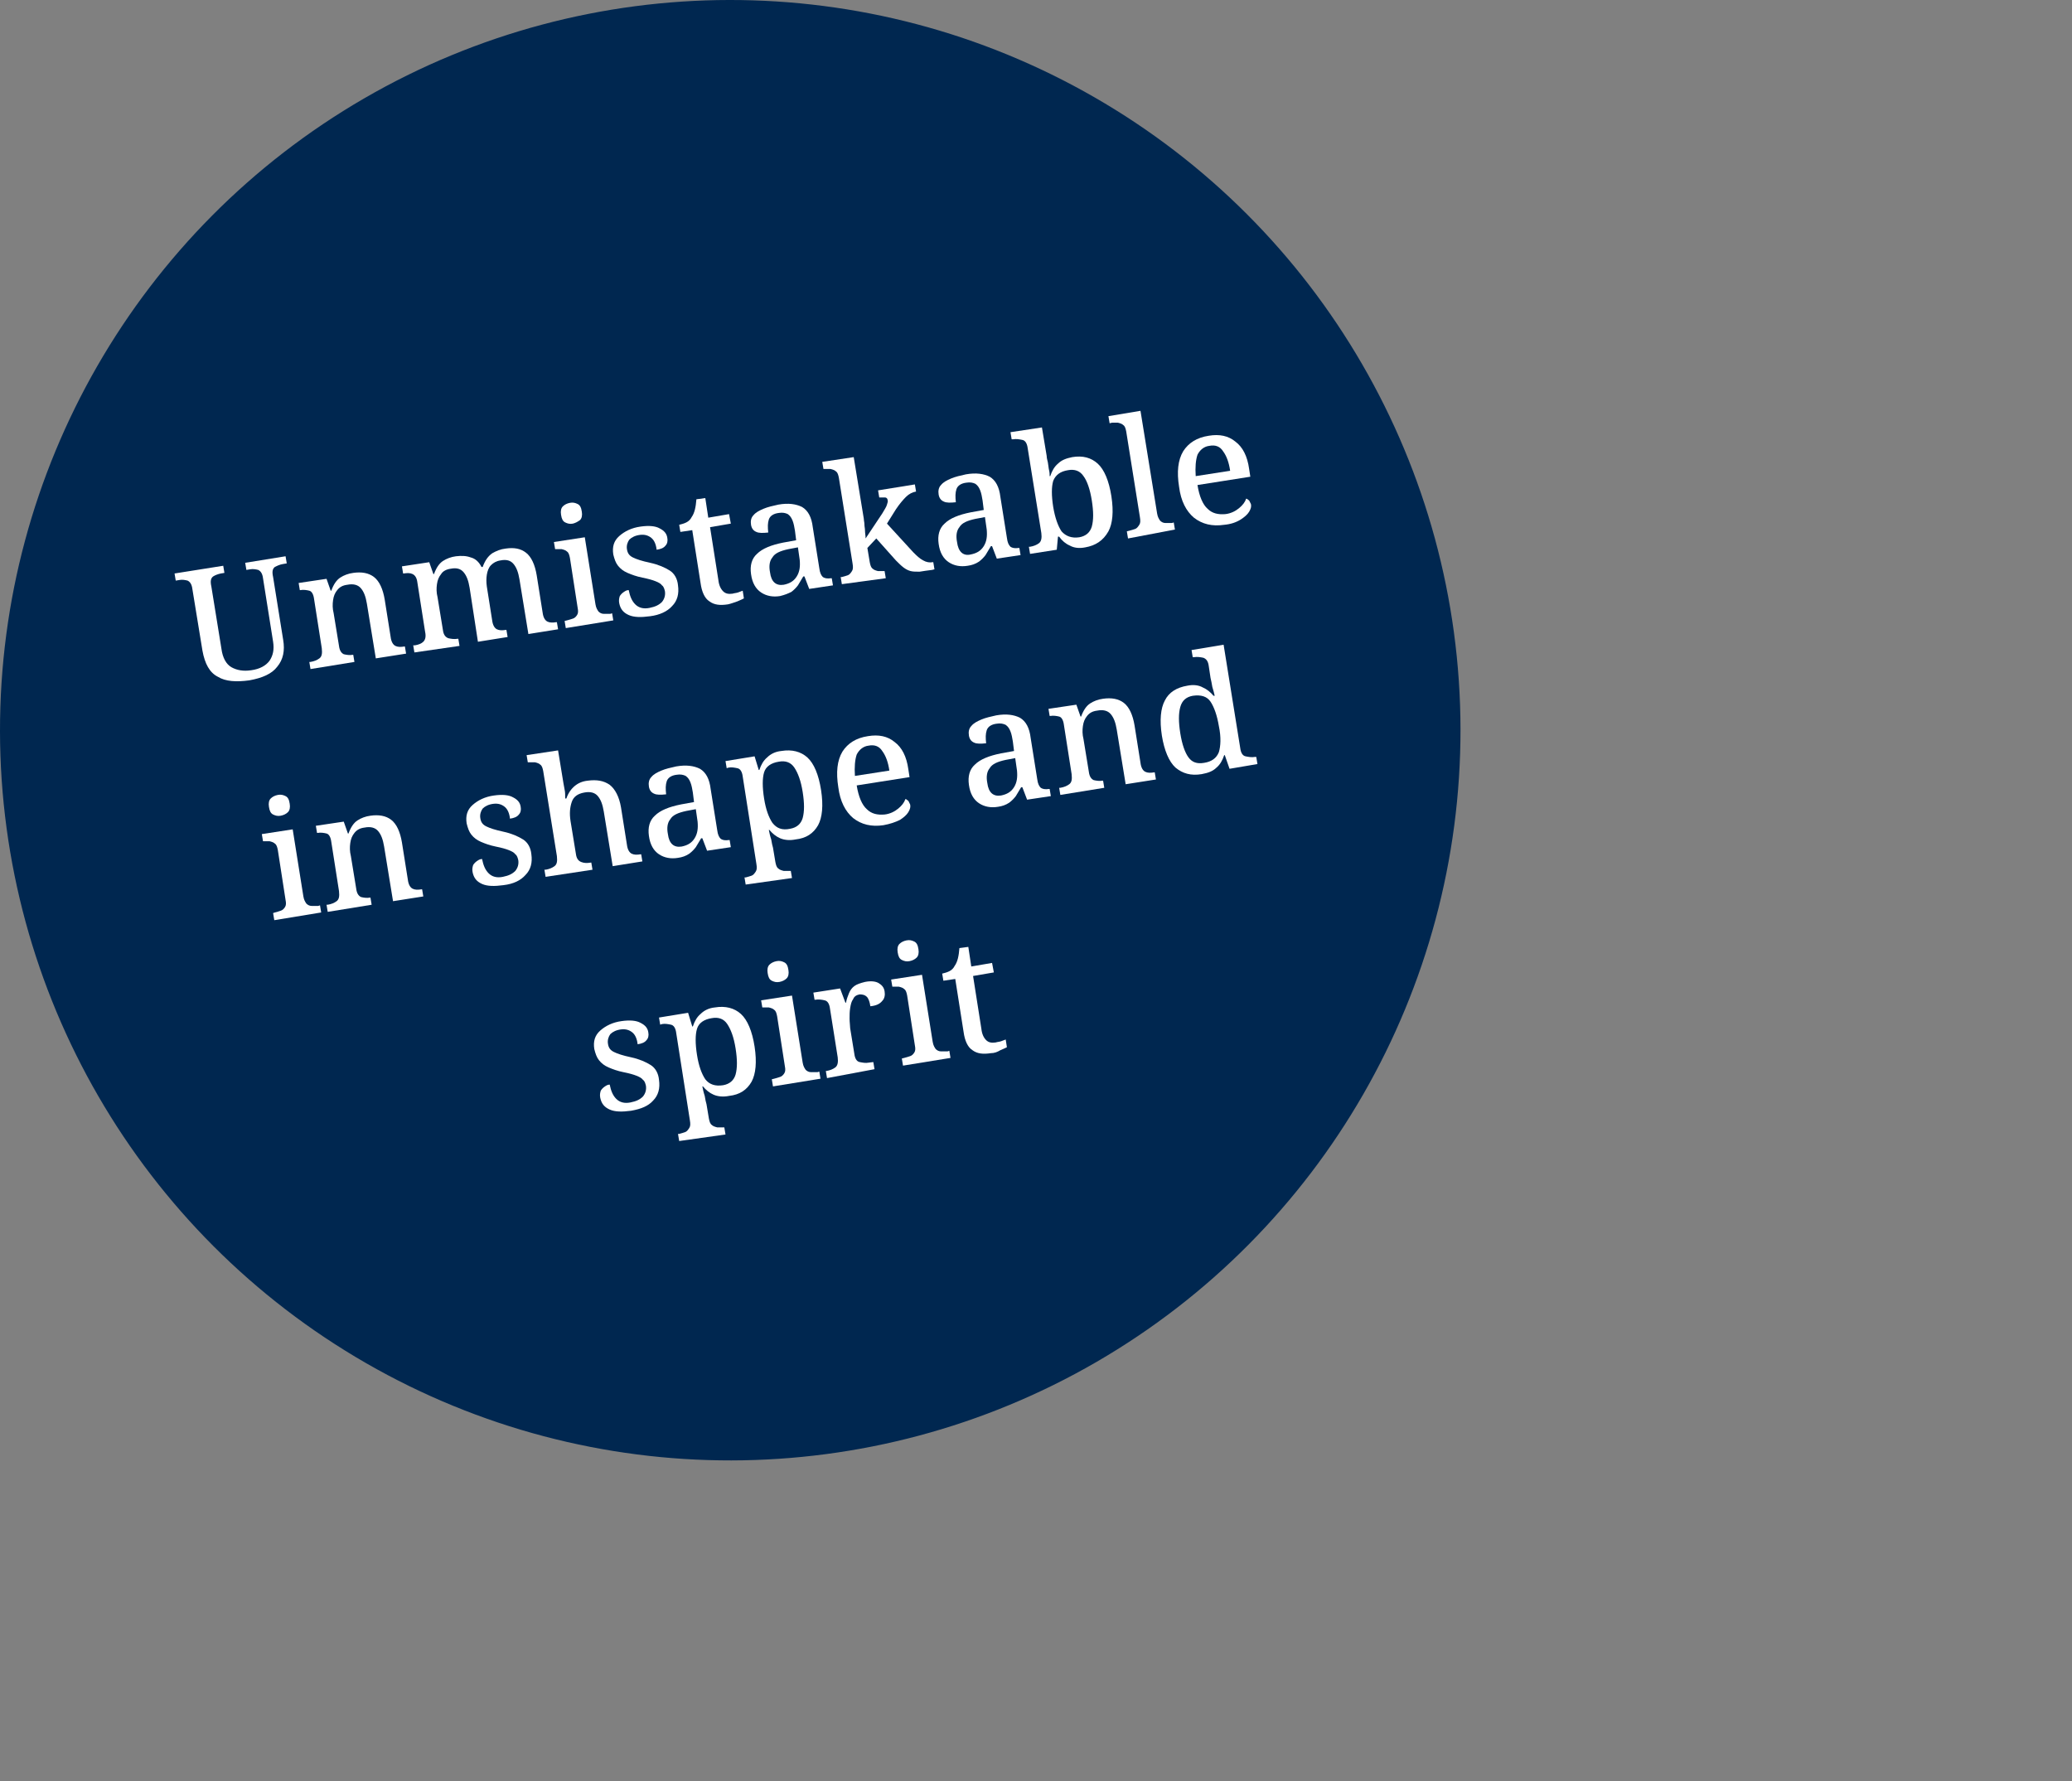 <?xml version="1.0" encoding="utf-8"?>
<!-- Generator: Adobe Illustrator 23.0.1, SVG Export Plug-In . SVG Version: 6.00 Build 0)  -->
<svg version="1.1" id="Ebene_1" xmlns="http://www.w3.org/2000/svg" xmlns:xlink="http://www.w3.org/1999/xlink" x="0px" y="0px"
	 viewBox="0 0 349 300" style="enable-background:new 0 0 349 300;" xml:space="preserve">
<rect x="0" y="0" width="349" height="300" fill="#808080" stroke="none"/>
<style type="text/css">
	.st0{fill-rule:evenodd;clip-rule:evenodd;fill:#002750;}
	.st1{fill:#FFFFFF;}
</style>
<ellipse transform="matrix(1 -1.577767e-03 1.577767e-03 1 -0.194 0.194)" class="st0" cx="123" cy="123" rx="123" ry="123"/>
<g>
	<path class="st1" d="M42,114.6c-2.2,0.3-4,0.2-5.3-0.6c-1.4-0.7-2.2-2.2-2.6-4.4l-1.7-10.4c-0.1-0.8-0.4-1.2-0.8-1.4
		c-0.4-0.1-0.9-0.2-1.4-0.1l-0.6,0.1l-0.2-1.2l8.2-1.3l0.2,1.2l-0.6,0.1c-0.5,0.1-1,0.3-1.3,0.5c-0.4,0.3-0.5,0.8-0.3,1.7l1.7,10.5
		c0.2,1.5,0.8,2.6,1.7,3.1c0.9,0.5,2,0.7,3.3,0.5c1.5-0.2,2.5-0.8,3.1-1.6c0.6-0.9,0.8-1.9,0.6-3.2l-1.7-10.7
		c-0.1-0.8-0.4-1.2-0.8-1.4c-0.4-0.1-0.9-0.2-1.4-0.1L41.5,96l-0.2-1.2l6.8-1.1l0.2,1.2L47.7,95c-0.6,0.1-1,0.3-1.4,0.5
		c-0.4,0.3-0.5,0.8-0.3,1.7l1.7,10.6c0.3,1.8,0,3.3-1,4.5C45.8,113.5,44.2,114.2,42,114.6z"/>
	<path class="st1" d="M52.3,112.7l-0.2-1.2l0.2,0c0.6-0.1,1.1-0.3,1.5-0.6c0.4-0.3,0.5-0.8,0.4-1.7l-1.3-8.3
		c-0.1-0.8-0.4-1.3-0.8-1.4c-0.4-0.1-1-0.2-1.5-0.1l-0.1,0l-0.2-1.2l4.7-0.7l0.7,2l0.1,0c0.4-1.1,0.9-1.8,1.5-2.2
		c0.6-0.4,1.4-0.7,2.2-0.8c1.4-0.2,2.6,0,3.5,0.7c0.9,0.7,1.5,2,1.8,3.8l1,6.3c0.1,0.8,0.4,1.3,0.8,1.5s0.9,0.2,1.5,0.1l0.1,0
		l0.2,1.2l-5.1,0.8l-1.5-9.2c-0.2-1.2-0.5-2-1-2.6c-0.5-0.6-1.3-0.8-2.3-0.6c-0.8,0.1-1.3,0.4-1.7,0.9c-0.4,0.5-0.6,1-0.7,1.7
		c-0.1,0.7-0.1,1.4,0.1,2.2l0.9,5.5c0.1,0.8,0.4,1.2,0.8,1.4c0.4,0.1,1,0.2,1.5,0.1l0.1,0l0.2,1.2L52.3,112.7z"/>
	<path class="st1" d="M69.8,109.9l-0.2-1.2l0.3,0c0.6-0.1,1.1-0.3,1.4-0.6c0.3-0.3,0.5-0.8,0.3-1.7l-1.3-8.3
		c-0.1-0.8-0.4-1.2-0.8-1.4c-0.4-0.2-0.9-0.2-1.5-0.1l-0.1,0l-0.2-1.2l4.6-0.7l0.7,2l0.1,0c0.4-1.1,0.9-1.8,1.5-2.2
		c0.6-0.4,1.4-0.7,2.2-0.8c0.9-0.1,1.7-0.1,2.5,0.2c0.8,0.2,1.4,0.8,1.8,1.6l0.2,0c0.4-1.1,0.9-1.8,1.6-2.3c0.7-0.4,1.4-0.7,2.3-0.8
		c1.4-0.2,2.5,0,3.4,0.7c0.9,0.7,1.5,2,1.8,3.8l1,6.3c0.1,0.8,0.4,1.3,0.8,1.5c0.4,0.2,0.9,0.2,1.5,0.1l0.1,0l0.2,1.2l-5,0.8
		l-1.5-9.2c-0.2-1.2-0.5-2-1-2.6c-0.5-0.6-1.2-0.8-2.2-0.6c-0.7,0.1-1.2,0.4-1.6,0.8c-0.4,0.4-0.6,1-0.7,1.6c-0.1,0.6-0.1,1.3,0,2
		l0.9,5.7c0.1,0.8,0.4,1.3,0.8,1.5c0.4,0.2,0.9,0.2,1.5,0.1l0.1,0l0.2,1.2l-5,0.8L79.1,99c-0.2-1.2-0.5-2-1-2.6
		c-0.5-0.6-1.2-0.8-2.2-0.6c-0.7,0.1-1.3,0.4-1.6,0.9c-0.4,0.5-0.6,1-0.7,1.7s-0.1,1.4,0.1,2.2l0.9,5.5c0.1,0.8,0.4,1.2,0.9,1.4
		c0.4,0.1,1,0.2,1.6,0.1l0.1,0l0.2,1.2L69.8,109.9z"/>
	<path class="st1" d="M95.3,105.8l-0.2-1.2l0.4-0.1c0.4-0.1,0.7-0.2,1-0.3c0.3-0.1,0.5-0.3,0.7-0.6c0.2-0.3,0.2-0.7,0.1-1.2L96,94
		c-0.1-0.5-0.2-0.9-0.5-1.1c-0.2-0.2-0.5-0.3-0.9-0.4c-0.3,0-0.7,0-1,0l-0.1,0l-0.2-1.2l5.2-0.8l1.8,11.3c0.1,0.6,0.3,0.9,0.5,1.2
		c0.2,0.2,0.5,0.4,0.9,0.4c0.3,0,0.7,0,1.1,0l0.3-0.1l0.2,1.2L95.3,105.8z M96.5,88.2c-0.5,0.1-0.9,0-1.3-0.2
		c-0.4-0.2-0.6-0.6-0.7-1.3c-0.1-0.6,0-1.1,0.3-1.4c0.3-0.3,0.7-0.5,1.2-0.6c0.5-0.1,0.9,0,1.3,0.2c0.4,0.2,0.6,0.6,0.7,1.3
		c0.1,0.6,0,1.1-0.3,1.4C97.3,87.9,96.9,88.1,96.5,88.2z"/>
	<path class="st1" d="M109.5,103.8c-1.5,0.2-2.7,0.2-3.6-0.2c-0.9-0.4-1.4-1-1.6-2c-0.1-0.5,0-0.9,0.1-1.2c0.2-0.3,0.4-0.5,0.7-0.7
		c0.3-0.2,0.5-0.3,0.8-0.3c0.2,1,0.5,1.8,1.1,2.4c0.6,0.6,1.4,0.8,2.4,0.6c1-0.2,1.6-0.5,2.1-1c0.4-0.5,0.6-1.1,0.5-1.8
		c-0.1-0.4-0.2-0.8-0.5-1c-0.2-0.3-0.6-0.5-1.1-0.7c-0.5-0.2-1.2-0.4-2.2-0.6c-1-0.2-1.8-0.5-2.5-0.8c-0.7-0.3-1.2-0.7-1.6-1.2
		c-0.4-0.5-0.6-1.1-0.8-1.9c-0.2-1.3,0.1-2.3,1-3.1c0.9-0.8,2.1-1.4,3.6-1.6c1.4-0.2,2.5-0.1,3.2,0.3c0.8,0.4,1.2,0.9,1.3,1.6
		c0.1,0.5,0,1-0.3,1.3c-0.3,0.4-0.8,0.6-1.5,0.7c-0.1-0.9-0.4-1.6-0.9-2c-0.5-0.4-1.1-0.6-1.9-0.5c-0.8,0.1-1.4,0.4-1.8,0.8
		c-0.3,0.4-0.5,1-0.4,1.6c0.1,0.7,0.4,1.1,1,1.4c0.6,0.3,1.5,0.6,2.9,0.9c1.4,0.3,2.5,0.8,3.3,1.3c0.8,0.5,1.3,1.4,1.4,2.5
		c0.2,1.4-0.1,2.6-1,3.5C112.4,103,111.1,103.6,109.5,103.8z"/>
	<path class="st1" d="M122.6,101.8c-1.3,0.2-2.3,0.1-3.1-0.5c-0.8-0.5-1.3-1.6-1.5-3.1l-1.4-8.9l-2,0.3l-0.2-1.2
		c0.4-0.1,0.8-0.2,1.2-0.4c0.4-0.2,0.7-0.5,0.9-0.9c0.5-0.7,0.7-1.7,0.8-3l1.5-0.2l0.5,3.3l3.5-0.6l0.3,1.6l-3.5,0.6l1.4,8.9
		c0.1,0.9,0.4,1.5,0.8,1.9c0.4,0.4,0.9,0.5,1.6,0.4c0.3-0.1,0.6-0.1,0.9-0.2c0.3-0.1,0.5-0.2,0.8-0.3l0.2,1.3
		c-0.2,0.1-0.6,0.3-1.1,0.5C123.6,101.5,123.1,101.7,122.6,101.8z"/>
	<path class="st1" d="M131.4,100.4c-1.2,0.2-2.3,0-3.2-0.6c-0.9-0.6-1.5-1.6-1.7-3.1c-0.2-1.4,0.1-2.6,1-3.4
		c0.9-0.9,2.4-1.5,4.4-1.9l2.2-0.4l-0.2-1.6c-0.1-0.6-0.2-1.2-0.4-1.7c-0.2-0.5-0.4-0.8-0.8-1.1c-0.4-0.2-0.9-0.3-1.5-0.2
		c-0.9,0.1-1.5,0.5-1.7,1.1c-0.2,0.6-0.2,1.3-0.1,2.2c-0.9,0.1-1.6,0.1-2-0.1c-0.5-0.2-0.8-0.6-0.9-1.2c-0.1-0.6,0-1.2,0.4-1.6
		c0.4-0.5,1-0.8,1.7-1.1c0.7-0.3,1.6-0.5,2.5-0.7c1.7-0.3,3-0.1,4,0.4c1,0.6,1.6,1.7,1.8,3.4l1.1,6.9c0.1,0.8,0.3,1.2,0.6,1.5
		c0.3,0.2,0.7,0.3,1.4,0.2l0.1,0l0.2,1.2l-4,0.6l-0.8-2.1l-0.2,0c-0.3,0.5-0.6,1-0.9,1.5c-0.3,0.4-0.7,0.8-1.1,1.1
		C132.7,100,132.2,100.2,131.4,100.4z M132,98.5c1-0.2,1.7-0.6,2.2-1.4c0.5-0.8,0.6-1.7,0.5-2.8l-0.3-2.1l-1.6,0.3
		c-1.4,0.3-2.3,0.7-2.7,1.4c-0.5,0.6-0.6,1.5-0.4,2.5C129.9,98,130.7,98.7,132,98.5z"/>
	<path class="st1" d="M141.8,98.4l-0.2-1.2l0.2,0c0.4-0.1,0.7-0.2,1-0.3c0.3-0.1,0.5-0.4,0.7-0.7c0.2-0.3,0.2-0.7,0.1-1.3l-2.3-14.4
		c-0.1-0.5-0.2-0.9-0.5-1.1c-0.2-0.2-0.5-0.3-0.9-0.4c-0.3,0-0.7,0-1,0l-0.2,0l-0.2-1.2l5.3-0.8l1.7,10.4c0,0.3,0.1,0.6,0.1,0.9
		c0,0.4,0.1,0.7,0.1,1.1c0,0.4,0.1,0.8,0.1,1.3l2.8-4.2c0.4-0.7,0.7-1.1,0.8-1.5c0.1-0.3,0.2-0.6,0.1-0.8c0-0.2-0.2-0.4-0.4-0.4
		c-0.2,0-0.6,0-1,0l-0.2-1.2l6.2-1l0.2,1.2c-0.6,0.1-1.2,0.4-1.7,0.9c-0.5,0.5-1.1,1.2-1.7,2.1l-1.5,2.4l4.4,4.8
		c0.6,0.6,1.1,1.1,1.7,1.4c0.5,0.3,1.1,0.4,1.6,0.3l0.1,0l0.2,1.2l-0.4,0.1c-0.8,0.1-1.5,0.2-2.1,0.3c-0.6,0-1.1,0-1.5-0.1
		c-0.4-0.1-0.8-0.3-1.2-0.6c-0.4-0.3-0.8-0.7-1.3-1.2l-3.3-3.7l-1.5,1.6l0.4,2.4c0.1,0.5,0.2,0.9,0.5,1.1c0.2,0.2,0.5,0.3,0.9,0.4
		c0.3,0,0.7,0,1,0l0.1,0l0.2,1.2L141.8,98.4z"/>
	<path class="st1" d="M163,95.3c-1.2,0.2-2.3,0-3.2-0.6c-0.9-0.6-1.5-1.6-1.7-3.1c-0.2-1.4,0.1-2.6,1-3.4c0.9-0.9,2.4-1.5,4.4-1.9
		l2.2-0.4l-0.2-1.6c-0.1-0.6-0.2-1.2-0.4-1.7c-0.2-0.5-0.4-0.8-0.8-1.1c-0.4-0.2-0.9-0.3-1.5-0.2c-0.9,0.1-1.5,0.5-1.7,1.1
		c-0.2,0.6-0.2,1.3-0.1,2.2c-0.9,0.1-1.6,0.1-2-0.1c-0.5-0.2-0.8-0.6-0.9-1.2c-0.1-0.6,0-1.2,0.4-1.6c0.4-0.5,1-0.8,1.7-1.1
		c0.7-0.3,1.6-0.5,2.5-0.7c1.7-0.3,3-0.1,4,0.4c1,0.6,1.6,1.7,1.8,3.4l1.1,6.9c0.1,0.8,0.3,1.2,0.6,1.5c0.3,0.2,0.7,0.3,1.4,0.2
		l0.1,0l0.2,1.2l-4,0.6l-0.8-2.1l-0.2,0c-0.3,0.5-0.6,1-0.9,1.5c-0.3,0.4-0.7,0.8-1.1,1.1C164.3,95,163.7,95.2,163,95.3z
		 M163.5,93.4c1-0.2,1.7-0.6,2.2-1.4c0.5-0.8,0.6-1.7,0.5-2.8l-0.3-2.1l-1.6,0.3c-1.4,0.3-2.3,0.7-2.7,1.4c-0.5,0.6-0.6,1.5-0.4,2.5
		C161.4,92.9,162.2,93.7,163.5,93.4z"/>
	<path class="st1" d="M182.8,92.2c-1,0.2-1.9,0.1-2.6-0.3c-0.7-0.3-1.3-0.8-1.8-1.5l-0.2,0l-0.2,2.2l-4.5,0.7l-0.2-1.2l0.2,0
		c0.6-0.1,1.1-0.3,1.5-0.6c0.4-0.3,0.5-0.9,0.4-1.7l-2.3-14.3c-0.1-0.8-0.4-1.3-0.9-1.4c-0.5-0.1-1-0.2-1.6-0.1l-0.2,0l-0.2-1.2
		l5.3-0.8l0.8,4.8c0,0.3,0.1,0.7,0.2,1.1c0.1,0.5,0.1,0.9,0.2,1.3c0.1,0.4,0.1,0.8,0.1,1l0.1,0c0.3-0.9,0.7-1.6,1.3-2.1
		c0.6-0.6,1.4-0.9,2.4-1.1c1.8-0.3,3.2,0.1,4.3,1.1c1.1,1,1.9,2.9,2.3,5.5c0.4,2.6,0.2,4.6-0.5,5.9
		C185.8,91.1,184.5,91.9,182.8,92.2z M181.8,90.5c1.1-0.2,1.8-0.8,2.1-1.8c0.3-1.1,0.3-2.5,0-4.4c-0.3-1.9-0.8-3.3-1.4-4.1
		c-0.6-0.9-1.5-1.2-2.6-1c-1.3,0.2-2.1,0.8-2.5,1.8c-0.3,1-0.3,2.5,0,4.4c0.3,1.8,0.8,3.2,1.4,4.1C179.5,90.3,180.5,90.7,181.8,90.5
		z"/>
	<path class="st1" d="M190,90.7l-0.2-1.2l0.4-0.1c0.4-0.1,0.7-0.2,1-0.3c0.3-0.1,0.5-0.4,0.7-0.7c0.2-0.3,0.2-0.7,0.1-1.3l-2.3-14.4
		c-0.1-0.5-0.2-0.9-0.5-1.1c-0.2-0.2-0.5-0.3-0.9-0.4c-0.3,0-0.7,0-1,0l-0.4,0.1l-0.2-1.2l5.4-0.9l2.8,17.3c0.1,0.6,0.3,0.9,0.5,1.2
		c0.2,0.2,0.5,0.4,0.9,0.4c0.3,0,0.7,0,1.1,0l0.3-0.1l0.2,1.2L190,90.7z"/>
	<path class="st1" d="M206.2,88.4c-2,0.3-3.7-0.1-5.1-1.2c-1.3-1.1-2.2-2.8-2.5-5.2c-0.4-2.5-0.2-4.5,0.7-6c0.9-1.4,2.3-2.3,4.3-2.6
		c1.8-0.3,3.3,0,4.5,1c1.2,0.9,2,2.4,2.3,4.6l0.2,1.3l-8.9,1.4c0.3,1.9,0.9,3.3,1.7,4c0.8,0.8,1.8,1,3,0.9c0.9-0.1,1.7-0.5,2.3-1
		c0.6-0.5,1-1,1.2-1.6c0.2,0,0.3,0.2,0.5,0.3c0.1,0.2,0.2,0.4,0.3,0.6c0.1,0.4,0,0.8-0.3,1.3c-0.3,0.5-0.8,0.9-1.4,1.3
		C208.2,88,207.3,88.3,206.2,88.4z M201.4,80.2l5.8-0.9c-0.2-1.4-0.6-2.5-1.2-3.3c-0.5-0.8-1.3-1.1-2.3-0.9c-0.9,0.1-1.6,0.7-2,1.5
		C201.4,77.5,201.3,78.7,201.4,80.2z"/>
	<path class="st1" d="M46.2,155l-0.2-1.2l0.3-0.1c0.4-0.1,0.7-0.2,1-0.3c0.3-0.1,0.5-0.3,0.7-0.6c0.2-0.3,0.2-0.7,0.1-1.2l-1.3-8.4
		c-0.1-0.5-0.2-0.9-0.5-1.1c-0.2-0.2-0.5-0.3-0.9-0.4c-0.3,0-0.7,0-1,0l-0.1,0l-0.2-1.2l5.2-0.8l1.8,11.3c0.1,0.6,0.3,0.9,0.5,1.2
		c0.2,0.2,0.5,0.4,0.9,0.4c0.3,0,0.7,0,1.1,0l0.3-0.1l0.2,1.2L46.2,155z M47.3,137.4c-0.5,0.1-0.9,0-1.3-0.2
		c-0.4-0.2-0.6-0.6-0.7-1.3c-0.1-0.6,0-1.1,0.3-1.4c0.3-0.3,0.7-0.5,1.2-0.6c0.5-0.1,0.9,0,1.3,0.2c0.4,0.2,0.6,0.6,0.7,1.3
		c0.1,0.6,0,1.1-0.3,1.4C48.2,137.1,47.8,137.3,47.3,137.4z"/>
	<path class="st1" d="M55.2,153.6l-0.2-1.2l0.2,0c0.6-0.1,1.1-0.3,1.5-0.6c0.4-0.3,0.5-0.8,0.4-1.7l-1.3-8.3
		c-0.1-0.8-0.4-1.3-0.8-1.4c-0.4-0.1-1-0.2-1.5-0.1l-0.1,0l-0.2-1.2l4.7-0.7l0.7,2l0.1,0c0.4-1.1,0.9-1.8,1.5-2.2
		c0.6-0.4,1.4-0.7,2.2-0.8c1.4-0.2,2.6,0,3.5,0.7c0.9,0.7,1.5,2,1.8,3.8l1,6.3c0.1,0.8,0.4,1.3,0.8,1.5c0.4,0.2,0.9,0.2,1.5,0.1
		l0.1,0l0.2,1.2l-5.1,0.8l-1.5-9.2c-0.2-1.2-0.5-2-1-2.6c-0.5-0.6-1.3-0.8-2.3-0.6c-0.8,0.1-1.3,0.4-1.7,0.9c-0.4,0.5-0.6,1-0.7,1.7
		c-0.1,0.7-0.1,1.4,0.1,2.2l0.9,5.5c0.1,0.8,0.4,1.2,0.8,1.4c0.4,0.1,1,0.2,1.5,0.1l0.1,0l0.2,1.2L55.2,153.6z"/>
	<path class="st1" d="M84.8,149.1c-1.5,0.2-2.7,0.2-3.6-0.2c-0.9-0.4-1.4-1-1.6-2c-0.1-0.5,0-0.9,0.1-1.2c0.2-0.3,0.4-0.5,0.7-0.7
		c0.3-0.2,0.5-0.3,0.8-0.3c0.2,1,0.5,1.8,1.1,2.4c0.6,0.6,1.4,0.8,2.4,0.6c1-0.2,1.6-0.5,2.1-1c0.4-0.5,0.6-1.1,0.5-1.8
		c-0.1-0.4-0.2-0.8-0.5-1c-0.2-0.3-0.6-0.5-1.1-0.7c-0.5-0.2-1.2-0.4-2.2-0.6c-1-0.2-1.8-0.5-2.5-0.8c-0.7-0.3-1.2-0.7-1.6-1.2
		c-0.4-0.5-0.6-1.1-0.8-1.9c-0.2-1.3,0.1-2.3,1-3.1c0.9-0.8,2.1-1.4,3.6-1.6c1.4-0.2,2.5-0.1,3.2,0.3c0.8,0.4,1.2,0.9,1.3,1.6
		c0.1,0.5,0,1-0.3,1.3c-0.3,0.4-0.8,0.6-1.5,0.7c-0.1-0.9-0.4-1.6-0.9-2s-1.1-0.6-1.9-0.5c-0.8,0.1-1.4,0.4-1.8,0.8
		c-0.3,0.4-0.5,1-0.4,1.6c0.1,0.7,0.4,1.1,1,1.4c0.6,0.3,1.5,0.6,2.9,0.9c1.4,0.3,2.5,0.8,3.3,1.3c0.8,0.5,1.3,1.4,1.4,2.5
		c0.2,1.4-0.1,2.6-1,3.5C87.7,148.3,86.5,148.9,84.8,149.1z"/>
	<path class="st1" d="M91.9,147.7l-0.2-1.2l0.2,0c0.6-0.1,1.1-0.3,1.5-0.6c0.4-0.3,0.5-0.8,0.4-1.7l-2.3-14.3
		c-0.1-0.5-0.2-0.9-0.5-1.1c-0.2-0.2-0.5-0.3-0.9-0.4c-0.3,0-0.7,0-1,0l-0.2,0l-0.2-1.2l5.3-0.8l0.9,5.5c0.1,0.4,0.1,0.7,0.2,1.1
		s0.1,0.9,0.1,1.5l0.2,0c0.3-0.9,0.8-1.6,1.4-2.1c0.6-0.5,1.3-0.8,2.2-0.9c1.5-0.2,2.7,0,3.7,0.7c0.9,0.7,1.6,2,1.9,3.8l1,6.3
		c0.1,0.8,0.4,1.3,0.8,1.5c0.4,0.2,0.9,0.2,1.5,0.1l0.1,0l0.2,1.2l-5,0.8l-1.5-9.2c-0.2-1.2-0.5-2-1-2.6c-0.5-0.6-1.3-0.8-2.3-0.6
		c-1.1,0.2-1.8,0.7-2.1,1.6c-0.3,0.9-0.4,1.9-0.2,3.2l0.9,5.5c0.1,0.8,0.4,1.2,0.9,1.4s1,0.2,1.6,0.1l0.1,0l0.2,1.2L91.9,147.7z"/>
	<path class="st1" d="M114.2,144.5c-1.2,0.2-2.3,0-3.2-0.6s-1.5-1.6-1.7-3.1c-0.2-1.4,0.1-2.6,1-3.4c0.9-0.9,2.4-1.5,4.4-1.9
		l2.2-0.4l-0.2-1.6c-0.1-0.6-0.2-1.2-0.4-1.7c-0.2-0.5-0.4-0.8-0.8-1.1c-0.4-0.2-0.9-0.3-1.5-0.2c-0.9,0.1-1.5,0.5-1.7,1.1
		c-0.2,0.6-0.2,1.3-0.1,2.2c-0.9,0.1-1.6,0.1-2-0.1c-0.5-0.2-0.8-0.6-0.9-1.2c-0.1-0.6,0-1.2,0.4-1.6c0.4-0.5,1-0.8,1.7-1.1
		c0.7-0.3,1.6-0.5,2.5-0.7c1.7-0.3,3-0.1,4,0.4c1,0.6,1.6,1.7,1.8,3.4l1.1,6.9c0.1,0.8,0.3,1.2,0.6,1.5c0.3,0.2,0.7,0.3,1.4,0.2
		l0.1,0l0.2,1.2l-4,0.6l-0.8-2.1l-0.2,0c-0.3,0.5-0.6,1-0.9,1.5c-0.3,0.4-0.7,0.8-1.1,1.1C115.5,144.2,114.9,144.4,114.2,144.5z
		 M114.8,142.6c1-0.2,1.7-0.6,2.2-1.4c0.5-0.8,0.6-1.7,0.5-2.8l-0.3-2.1l-1.6,0.3c-1.4,0.3-2.3,0.7-2.7,1.4
		c-0.5,0.6-0.6,1.5-0.4,2.5C112.7,142.1,113.5,142.8,114.8,142.6z"/>
	<path class="st1" d="M125.6,149l-0.2-1.2l0.2,0c0.4-0.1,0.7-0.2,1-0.3c0.3-0.1,0.5-0.4,0.7-0.7c0.2-0.3,0.2-0.7,0.1-1.3l-2.3-14.7
		c-0.1-0.8-0.4-1.3-0.9-1.4c-0.5-0.1-1-0.2-1.5-0.1l-0.3,0.1l-0.2-1.2l4.9-0.8l0.7,2.3l0.1,0c0.3-0.9,0.7-1.6,1.3-2.1
		c0.6-0.6,1.4-1,2.4-1.1c1.8-0.3,3.3,0.1,4.4,1.1c1.1,1,1.9,2.9,2.3,5.5c0.4,2.6,0.2,4.6-0.5,5.9c-0.8,1.4-2,2.2-3.8,2.4
		c-1,0.2-1.9,0.1-2.6-0.2c-0.7-0.3-1.3-0.8-1.8-1.4l-0.1,0c0.1,0.5,0.2,1,0.4,1.6c0.1,0.6,0.2,1.1,0.3,1.4l0.4,2.4
		c0.1,0.5,0.2,0.9,0.5,1.1c0.2,0.2,0.5,0.3,0.9,0.4c0.3,0,0.7,0,1,0l0.2,0l0.2,1.2L125.6,149z M133.1,139.6c1.1-0.2,1.8-0.8,2.1-1.8
		c0.3-1.1,0.3-2.5,0-4.4c-0.3-1.9-0.8-3.2-1.4-4.1c-0.6-0.9-1.5-1.2-2.6-1c-1.3,0.2-2.2,0.8-2.5,1.8c-0.3,1-0.3,2.5,0,4.4
		c0.3,1.9,0.8,3.2,1.4,4.1C130.8,139.5,131.7,139.9,133.1,139.6z"/>
	<path class="st1" d="M148.8,139c-2,0.3-3.7-0.1-5.1-1.2c-1.3-1.1-2.2-2.8-2.5-5.2c-0.4-2.5-0.2-4.5,0.7-6c0.9-1.4,2.3-2.3,4.3-2.6
		c1.8-0.3,3.3,0,4.5,1c1.2,0.9,2,2.4,2.3,4.6l0.2,1.3l-8.9,1.4c0.3,1.9,0.9,3.3,1.7,4c0.8,0.8,1.8,1,3,0.9c0.9-0.1,1.7-0.5,2.3-1
		c0.6-0.5,1-1,1.2-1.6c0.2,0,0.3,0.2,0.5,0.3c0.1,0.2,0.2,0.4,0.3,0.6c0.1,0.4,0,0.8-0.3,1.3c-0.3,0.5-0.8,0.9-1.4,1.3
		C150.8,138.5,149.9,138.8,148.8,139z M144,130.7l5.8-0.9c-0.2-1.4-0.6-2.5-1.2-3.3c-0.5-0.8-1.3-1.1-2.3-0.9
		c-0.9,0.1-1.6,0.7-2,1.5C144,128,143.9,129.2,144,130.7z"/>
	<path class="st1" d="M168.1,135.9c-1.2,0.2-2.3,0-3.2-0.6s-1.5-1.6-1.7-3.1c-0.2-1.4,0.1-2.6,1-3.4c0.9-0.9,2.4-1.5,4.4-1.9
		l2.2-0.4l-0.2-1.6c-0.1-0.6-0.2-1.2-0.4-1.7c-0.2-0.5-0.4-0.8-0.8-1.1c-0.4-0.2-0.9-0.3-1.5-0.2c-0.9,0.1-1.5,0.5-1.7,1.1
		c-0.2,0.6-0.2,1.3-0.1,2.2c-0.9,0.1-1.6,0.1-2-0.1c-0.5-0.2-0.8-0.6-0.9-1.2c-0.1-0.6,0-1.2,0.4-1.6c0.4-0.5,1-0.8,1.7-1.1
		c0.7-0.3,1.6-0.5,2.5-0.7c1.7-0.3,3-0.1,4,0.4c1,0.6,1.6,1.7,1.8,3.4l1.1,6.9c0.1,0.8,0.3,1.2,0.6,1.5c0.3,0.2,0.7,0.3,1.4,0.2
		l0.1,0l0.2,1.2l-4,0.6l-0.8-2.1l-0.2,0c-0.3,0.5-0.6,1-0.9,1.5c-0.3,0.4-0.7,0.8-1.1,1.1C169.4,135.6,168.8,135.8,168.1,135.9z
		 M168.6,134c1-0.2,1.7-0.6,2.2-1.4c0.5-0.8,0.6-1.7,0.5-2.8l-0.3-2.1l-1.6,0.3c-1.4,0.3-2.3,0.7-2.7,1.4c-0.5,0.6-0.6,1.5-0.4,2.5
		C166.5,133.5,167.3,134.2,168.6,134z"/>
	<path class="st1" d="M178.6,133.9l-0.2-1.2l0.2,0c0.6-0.1,1.1-0.3,1.5-0.6c0.4-0.3,0.5-0.8,0.4-1.7l-1.3-8.3
		c-0.1-0.8-0.4-1.3-0.8-1.4c-0.4-0.1-1-0.2-1.5-0.1l-0.1,0l-0.2-1.2l4.7-0.7l0.7,2l0.1,0c0.4-1.1,0.9-1.8,1.5-2.2
		c0.6-0.4,1.4-0.7,2.2-0.8c1.4-0.2,2.6,0,3.5,0.7c0.9,0.7,1.5,2,1.8,3.8l1,6.3c0.1,0.8,0.4,1.3,0.8,1.5c0.4,0.2,0.9,0.2,1.5,0.1
		l0.1,0l0.2,1.2l-5.1,0.8l-1.5-9.2c-0.2-1.2-0.5-2-1-2.6c-0.5-0.6-1.3-0.8-2.3-0.6c-0.8,0.1-1.3,0.4-1.7,0.9c-0.4,0.5-0.6,1-0.7,1.7
		s-0.1,1.4,0.1,2.2l0.9,5.5c0.1,0.8,0.4,1.2,0.8,1.4c0.4,0.1,1,0.2,1.5,0.1l0.1,0l0.2,1.2L178.6,133.9z"/>
	<path class="st1" d="M202.4,130.4c-1.8,0.3-3.2-0.1-4.4-1.1c-1.1-1-1.9-2.9-2.3-5.4c-0.4-2.6-0.2-4.6,0.5-5.9
		c0.7-1.4,2-2.2,3.8-2.5c1-0.2,1.9-0.1,2.6,0.3c0.7,0.3,1.3,0.8,1.8,1.4l0.2,0c-0.1-0.4-0.2-0.9-0.4-1.5c-0.1-0.6-0.2-1.1-0.3-1.5
		l-0.3-2c-0.1-0.8-0.4-1.2-0.9-1.4c-0.5-0.1-1-0.2-1.6-0.1l-0.2,0l-0.2-1.2l5.4-0.9l2.8,17.4c0.1,0.8,0.4,1.3,0.9,1.4
		c0.5,0.1,1,0.2,1.6,0.1l0.2,0l0.2,1.2l-4.7,0.8l-0.8-2.3l-0.1,0c-0.3,0.9-0.7,1.6-1.3,2.1C204.3,129.9,203.5,130.2,202.4,130.4z
		 M202.8,128.5c1.3-0.2,2.1-0.8,2.5-1.8c0.3-1,0.4-2.5,0-4.4c-0.3-1.8-0.8-3.2-1.4-4.1c-0.6-0.9-1.6-1.2-3-1
		c-1.1,0.2-1.8,0.8-2.1,1.9c-0.3,1.1-0.3,2.5,0,4.4c0.3,1.9,0.8,3.3,1.4,4.1C200.8,128.4,201.6,128.7,202.8,128.5z"/>
	<path class="st1" d="M106.3,187.1c-1.5,0.2-2.7,0.2-3.6-0.2c-0.9-0.4-1.4-1-1.6-2c-0.1-0.5,0-0.9,0.1-1.2c0.2-0.3,0.4-0.5,0.7-0.7
		c0.3-0.2,0.5-0.3,0.8-0.3c0.2,1,0.5,1.8,1.1,2.4c0.6,0.6,1.4,0.8,2.4,0.6c1-0.2,1.6-0.5,2.1-1c0.4-0.5,0.6-1.1,0.5-1.8
		c-0.1-0.4-0.2-0.8-0.5-1c-0.2-0.3-0.6-0.5-1.1-0.7c-0.5-0.2-1.2-0.4-2.2-0.6c-1-0.2-1.8-0.5-2.5-0.8c-0.7-0.3-1.2-0.7-1.6-1.2
		c-0.4-0.5-0.6-1.1-0.8-1.9c-0.2-1.3,0.1-2.3,1-3.1c0.9-0.8,2.1-1.4,3.6-1.6c1.4-0.2,2.5-0.1,3.2,0.3c0.8,0.4,1.2,0.9,1.3,1.6
		c0.1,0.5,0,1-0.3,1.3c-0.3,0.4-0.8,0.6-1.5,0.7c-0.1-0.9-0.4-1.6-0.9-2c-0.5-0.4-1.1-0.6-1.9-0.5c-0.8,0.1-1.4,0.4-1.8,0.8
		c-0.3,0.4-0.5,1-0.4,1.6c0.1,0.7,0.4,1.1,1,1.4c0.6,0.3,1.5,0.6,2.9,0.9c1.4,0.3,2.5,0.8,3.3,1.3c0.8,0.5,1.3,1.4,1.4,2.5
		c0.2,1.4-0.1,2.6-1,3.5C109.2,186.3,108,186.8,106.3,187.1z"/>
	<path class="st1" d="M114.4,192.2l-0.2-1.2l0.2,0c0.4-0.1,0.7-0.2,1-0.3c0.3-0.1,0.5-0.4,0.7-0.7c0.2-0.3,0.2-0.7,0.1-1.3
		l-2.3-14.7c-0.1-0.8-0.4-1.3-0.9-1.4c-0.5-0.1-1-0.2-1.5-0.1l-0.3,0.1l-0.2-1.2l4.9-0.8l0.7,2.3l0.1,0c0.3-0.9,0.7-1.6,1.3-2.1
		c0.6-0.6,1.4-1,2.4-1.1c1.8-0.3,3.3,0.1,4.4,1.1c1.1,1,1.9,2.9,2.3,5.5s0.2,4.6-0.5,5.9c-0.8,1.4-2,2.2-3.8,2.4
		c-1,0.2-1.9,0.1-2.6-0.2c-0.7-0.3-1.3-0.8-1.8-1.4l-0.1,0c0.1,0.5,0.2,1,0.4,1.6c0.1,0.6,0.2,1.1,0.3,1.4l0.4,2.4
		c0.1,0.5,0.2,0.9,0.5,1.1c0.2,0.2,0.5,0.3,0.9,0.4c0.3,0,0.7,0,1,0l0.2,0l0.2,1.2L114.4,192.2z M121.8,182.8
		c1.1-0.2,1.8-0.8,2.1-1.8c0.3-1.1,0.3-2.5,0-4.4c-0.3-1.9-0.8-3.2-1.4-4.1c-0.6-0.9-1.5-1.2-2.6-1c-1.3,0.2-2.2,0.8-2.5,1.8
		c-0.3,1-0.3,2.5,0,4.4c0.3,1.9,0.8,3.2,1.4,4.1C119.5,182.7,120.5,183,121.8,182.8z"/>
	<path class="st1" d="M130.2,183l-0.2-1.2l0.4-0.1c0.4-0.1,0.7-0.2,1-0.3c0.3-0.1,0.5-0.3,0.7-0.6s0.2-0.7,0.1-1.2l-1.3-8.4
		c-0.1-0.5-0.2-0.9-0.5-1.1c-0.2-0.2-0.5-0.3-0.9-0.4c-0.3,0-0.7,0-1,0l-0.1,0l-0.2-1.2l5.2-0.8l1.8,11.3c0.1,0.6,0.3,0.9,0.5,1.2
		c0.2,0.2,0.5,0.4,0.9,0.4c0.3,0,0.7,0,1.1,0l0.3-0.1l0.2,1.2L130.2,183z M131.3,165.4c-0.5,0.1-0.9,0-1.3-0.2
		c-0.4-0.2-0.6-0.6-0.7-1.3c-0.1-0.6,0-1.1,0.3-1.4c0.3-0.3,0.7-0.5,1.2-0.6c0.5-0.1,0.9,0,1.3,0.2c0.4,0.2,0.6,0.6,0.7,1.3
		c0.1,0.6,0,1.1-0.3,1.4C132.2,165.1,131.8,165.3,131.3,165.4z"/>
	<path class="st1" d="M139.3,181.6l-0.2-1.2l0.1,0c0.6-0.1,1.1-0.3,1.5-0.6c0.4-0.3,0.5-0.9,0.4-1.7l-1.3-8.2
		c-0.1-0.8-0.4-1.3-0.9-1.4c-0.4-0.1-1-0.2-1.6-0.1l-0.1,0l-0.2-1.2l4.5-0.7l0.9,2.4l0.1,0c0.1-0.6,0.3-1.1,0.5-1.6
		c0.2-0.5,0.5-0.9,0.9-1.2c0.4-0.3,1-0.5,1.8-0.7c1-0.2,1.8-0.1,2.3,0.2c0.5,0.3,0.9,0.7,1,1.4c0.1,0.6,0,1.2-0.4,1.6
		c-0.4,0.5-1,0.8-2,0.9c-0.1-0.7-0.3-1.3-0.6-1.6c-0.3-0.3-0.7-0.4-1.2-0.4c-0.5,0.1-0.9,0.3-1.1,0.8c-0.3,0.4-0.4,0.9-0.5,1.5
		c-0.1,0.6-0.1,1.2-0.1,1.8c0,0.6,0.1,1.2,0.1,1.6l0.7,4.3c0.1,0.8,0.4,1.3,0.9,1.4c0.5,0.1,1,0.2,1.5,0.1l0.8-0.1l0.2,1.2
		L139.3,181.6z"/>
	<path class="st1" d="M152.1,179.5l-0.2-1.2l0.4-0.1c0.4-0.1,0.7-0.2,1-0.3c0.3-0.1,0.5-0.3,0.7-0.6c0.2-0.3,0.2-0.7,0.1-1.2
		l-1.3-8.4c-0.1-0.5-0.2-0.9-0.5-1.1c-0.2-0.2-0.5-0.3-0.9-0.4c-0.3,0-0.7,0-1,0l-0.1,0l-0.2-1.2l5.2-0.8l1.8,11.3
		c0.1,0.6,0.3,0.9,0.5,1.2c0.2,0.2,0.5,0.4,0.9,0.4c0.3,0,0.7,0,1.1,0l0.3-0.1l0.2,1.2L152.1,179.5z M153.2,161.9
		c-0.5,0.1-0.9,0-1.3-0.2c-0.4-0.2-0.6-0.6-0.7-1.3c-0.1-0.6,0-1.1,0.3-1.4c0.3-0.3,0.7-0.5,1.2-0.6c0.5-0.1,0.9,0,1.3,0.2
		c0.4,0.2,0.6,0.6,0.7,1.3c0.1,0.6,0,1.1-0.3,1.4C154.1,161.6,153.7,161.8,153.2,161.9z"/>
	<path class="st1" d="M166.9,177.4c-1.3,0.2-2.3,0.1-3.1-0.5c-0.8-0.5-1.3-1.6-1.5-3.1l-1.4-8.9l-2,0.3l-0.2-1.2
		c0.4-0.1,0.8-0.2,1.2-0.4s0.7-0.5,0.9-0.9c0.5-0.7,0.7-1.7,0.8-3l1.5-0.2l0.5,3.3l3.5-0.6l0.3,1.6l-3.5,0.6l1.4,8.9
		c0.1,0.9,0.4,1.5,0.8,1.9c0.4,0.4,0.9,0.5,1.6,0.4c0.3-0.1,0.6-0.1,0.9-0.2c0.3-0.1,0.5-0.2,0.8-0.3l0.2,1.3
		c-0.2,0.1-0.6,0.3-1.1,0.5C168,177.2,167.5,177.4,166.9,177.4z"/>
</g>
</svg>
